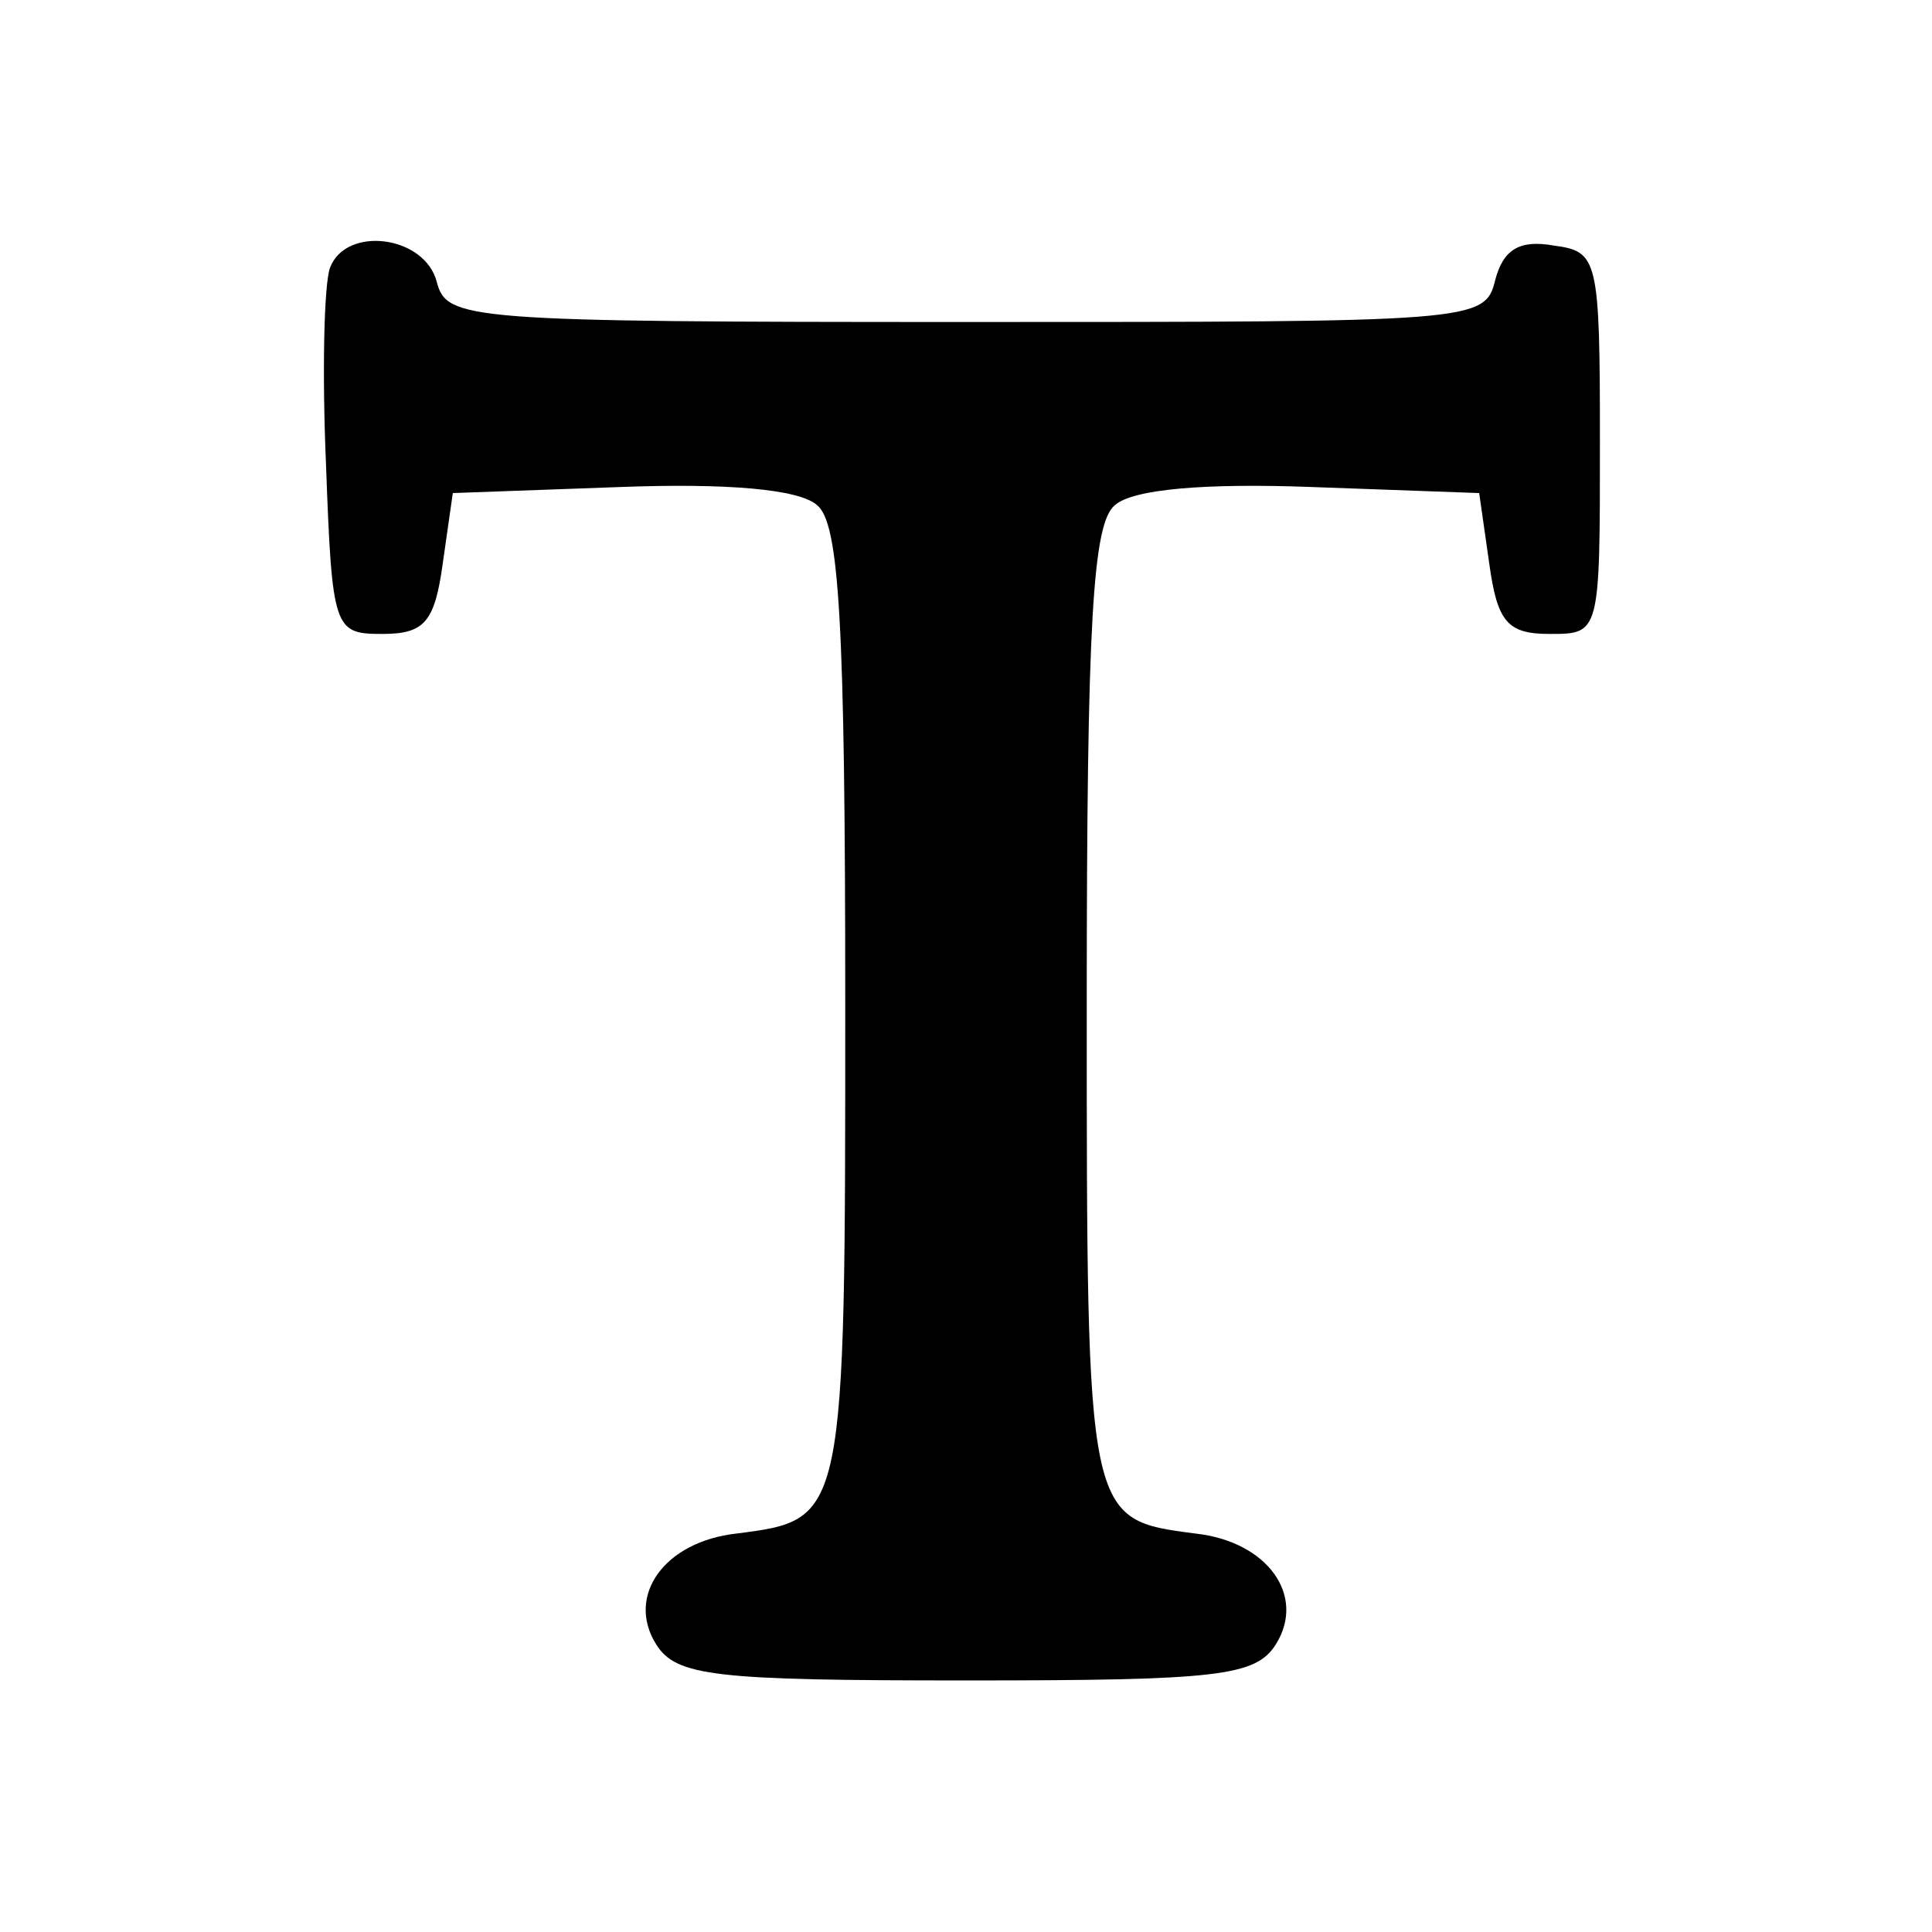 <?xml version="1.0" encoding="UTF-8" standalone="no"?> <svg xmlns="http://www.w3.org/2000/svg" version="1.0" width="96pt" height="96pt" viewBox="0 0 96 96" preserveAspectRatio="xMidYMid meet"><g transform="translate(0,96) scale(0.1,-0.1)" fill="#000000" stroke="none"><path d="M164 827 c-3 -8 -4 -52 -2 -98 3 -82 4 -84 28 -84 21 0 26 6 30 35 l5 35 83 3 c53 2 89 -1 98 -9 11 -9 14 -57 14 -249 0 -256 0 -255 -54 -262 -36 -4 -55 -31 -40 -55 10 -16 29 -18 154 -18 125 0 144 2 154 18 15 24 -4 51 -40 55 -54 7 -54 6 -54 262 0 192 3 240 14 249 9 8 45 11 98 9 l83 -3 5 -35 c4 -29 9 -35 30 -35 25 0 25 0 25 95 0 92 -1 95 -23 98 -17 3 -25 -2 -29 -17 -5 -21 -10 -21 -263 -21 -249 0 -258 1 -263 20 -6 23 -45 28 -53 7z"></path></g></svg> 